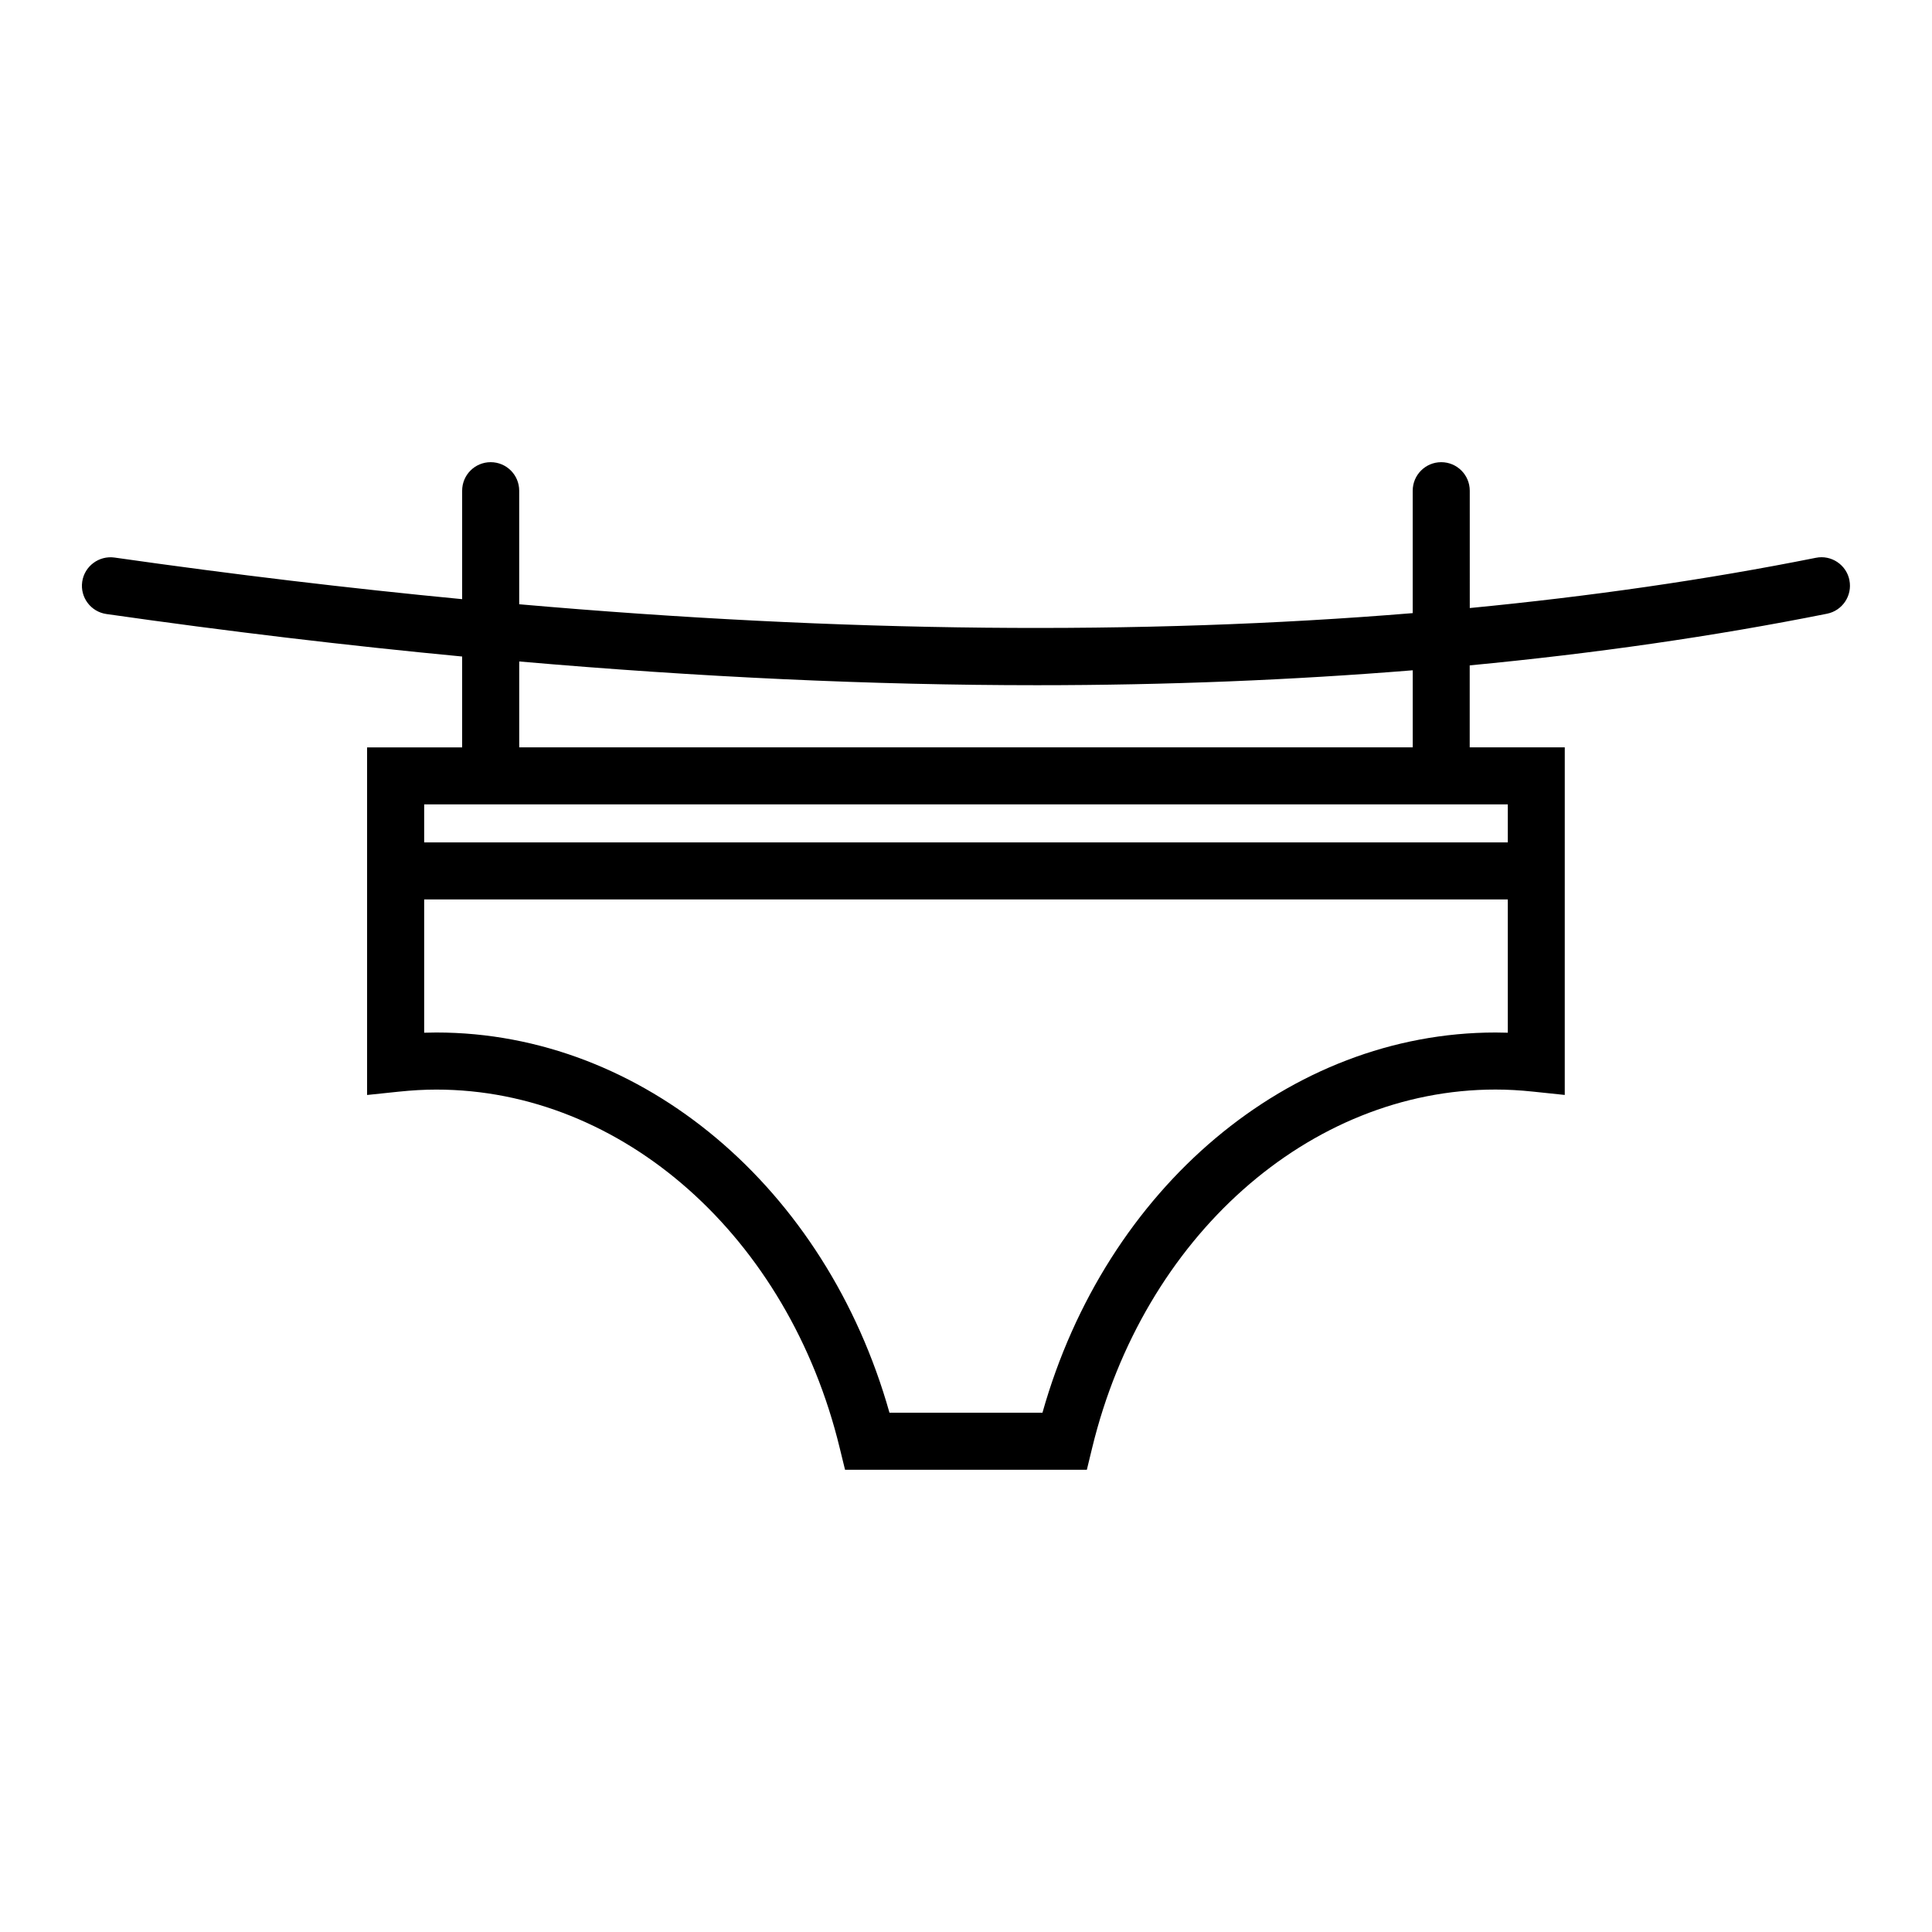 <?xml version="1.0" encoding="UTF-8"?>
<!-- Uploaded to: ICON Repo, www.svgrepo.com, Generator: ICON Repo Mixer Tools -->
<svg fill="#000000" width="800px" height="800px" version="1.1" viewBox="144 144 512 512" xmlns="http://www.w3.org/2000/svg">
 <path d="m634.12 297.75c-0.816-4.098-4.828-6.758-8.891-5.93-29.086 5.82-59.723 10.219-91.723 13.316l-0.004-31.094c0-4.176-3.387-7.559-7.559-7.559s-7.559 3.379-7.559 7.559v32.441c-72.105 5.934-151.24 5.148-236.79-2.348v-30.094c0-4.176-3.379-7.559-7.559-7.559-4.176 0-7.559 3.379-7.559 7.559v28.742c-29.961-2.875-60.664-6.535-92.137-11.027-4.106-0.57-7.957 2.277-8.551 6.414-0.59 4.133 2.281 7.961 6.414 8.551 32.207 4.606 63.625 8.344 94.273 11.262v24.082h-25.191v92.117l8.348-0.875c3.551-0.371 6.82-0.555 10.004-0.555 49.383 0 93.34 39.059 106.9 94.988l1.41 5.762h64.082l1.402-5.773c13.562-55.93 57.523-94.988 106.9-94.988 3.188 0 6.457 0.18 10 0.555l8.348 0.875 0.004-92.117h-25.191v-21.723c33.051-3.148 64.664-7.684 94.688-13.688 4.094-0.816 6.754-4.801 5.934-8.895zm-90.539 119.93c-1.09-0.035-2.168-0.055-3.238-0.055-54.633 0-103.28 41.141-120.08 100.76h-40.543c-16.801-59.625-65.445-100.76-120.07-100.76-1.074 0-2.152 0.02-3.238 0.055v-35.324h287.17zm0-50.438h-287.17v-10.078h287.17zm-25.191-25.191h-236.79v-22.754c47.699 4.144 93.512 6.289 137.19 6.289 34.527 0 67.695-1.367 99.598-3.953z"/>
</svg>